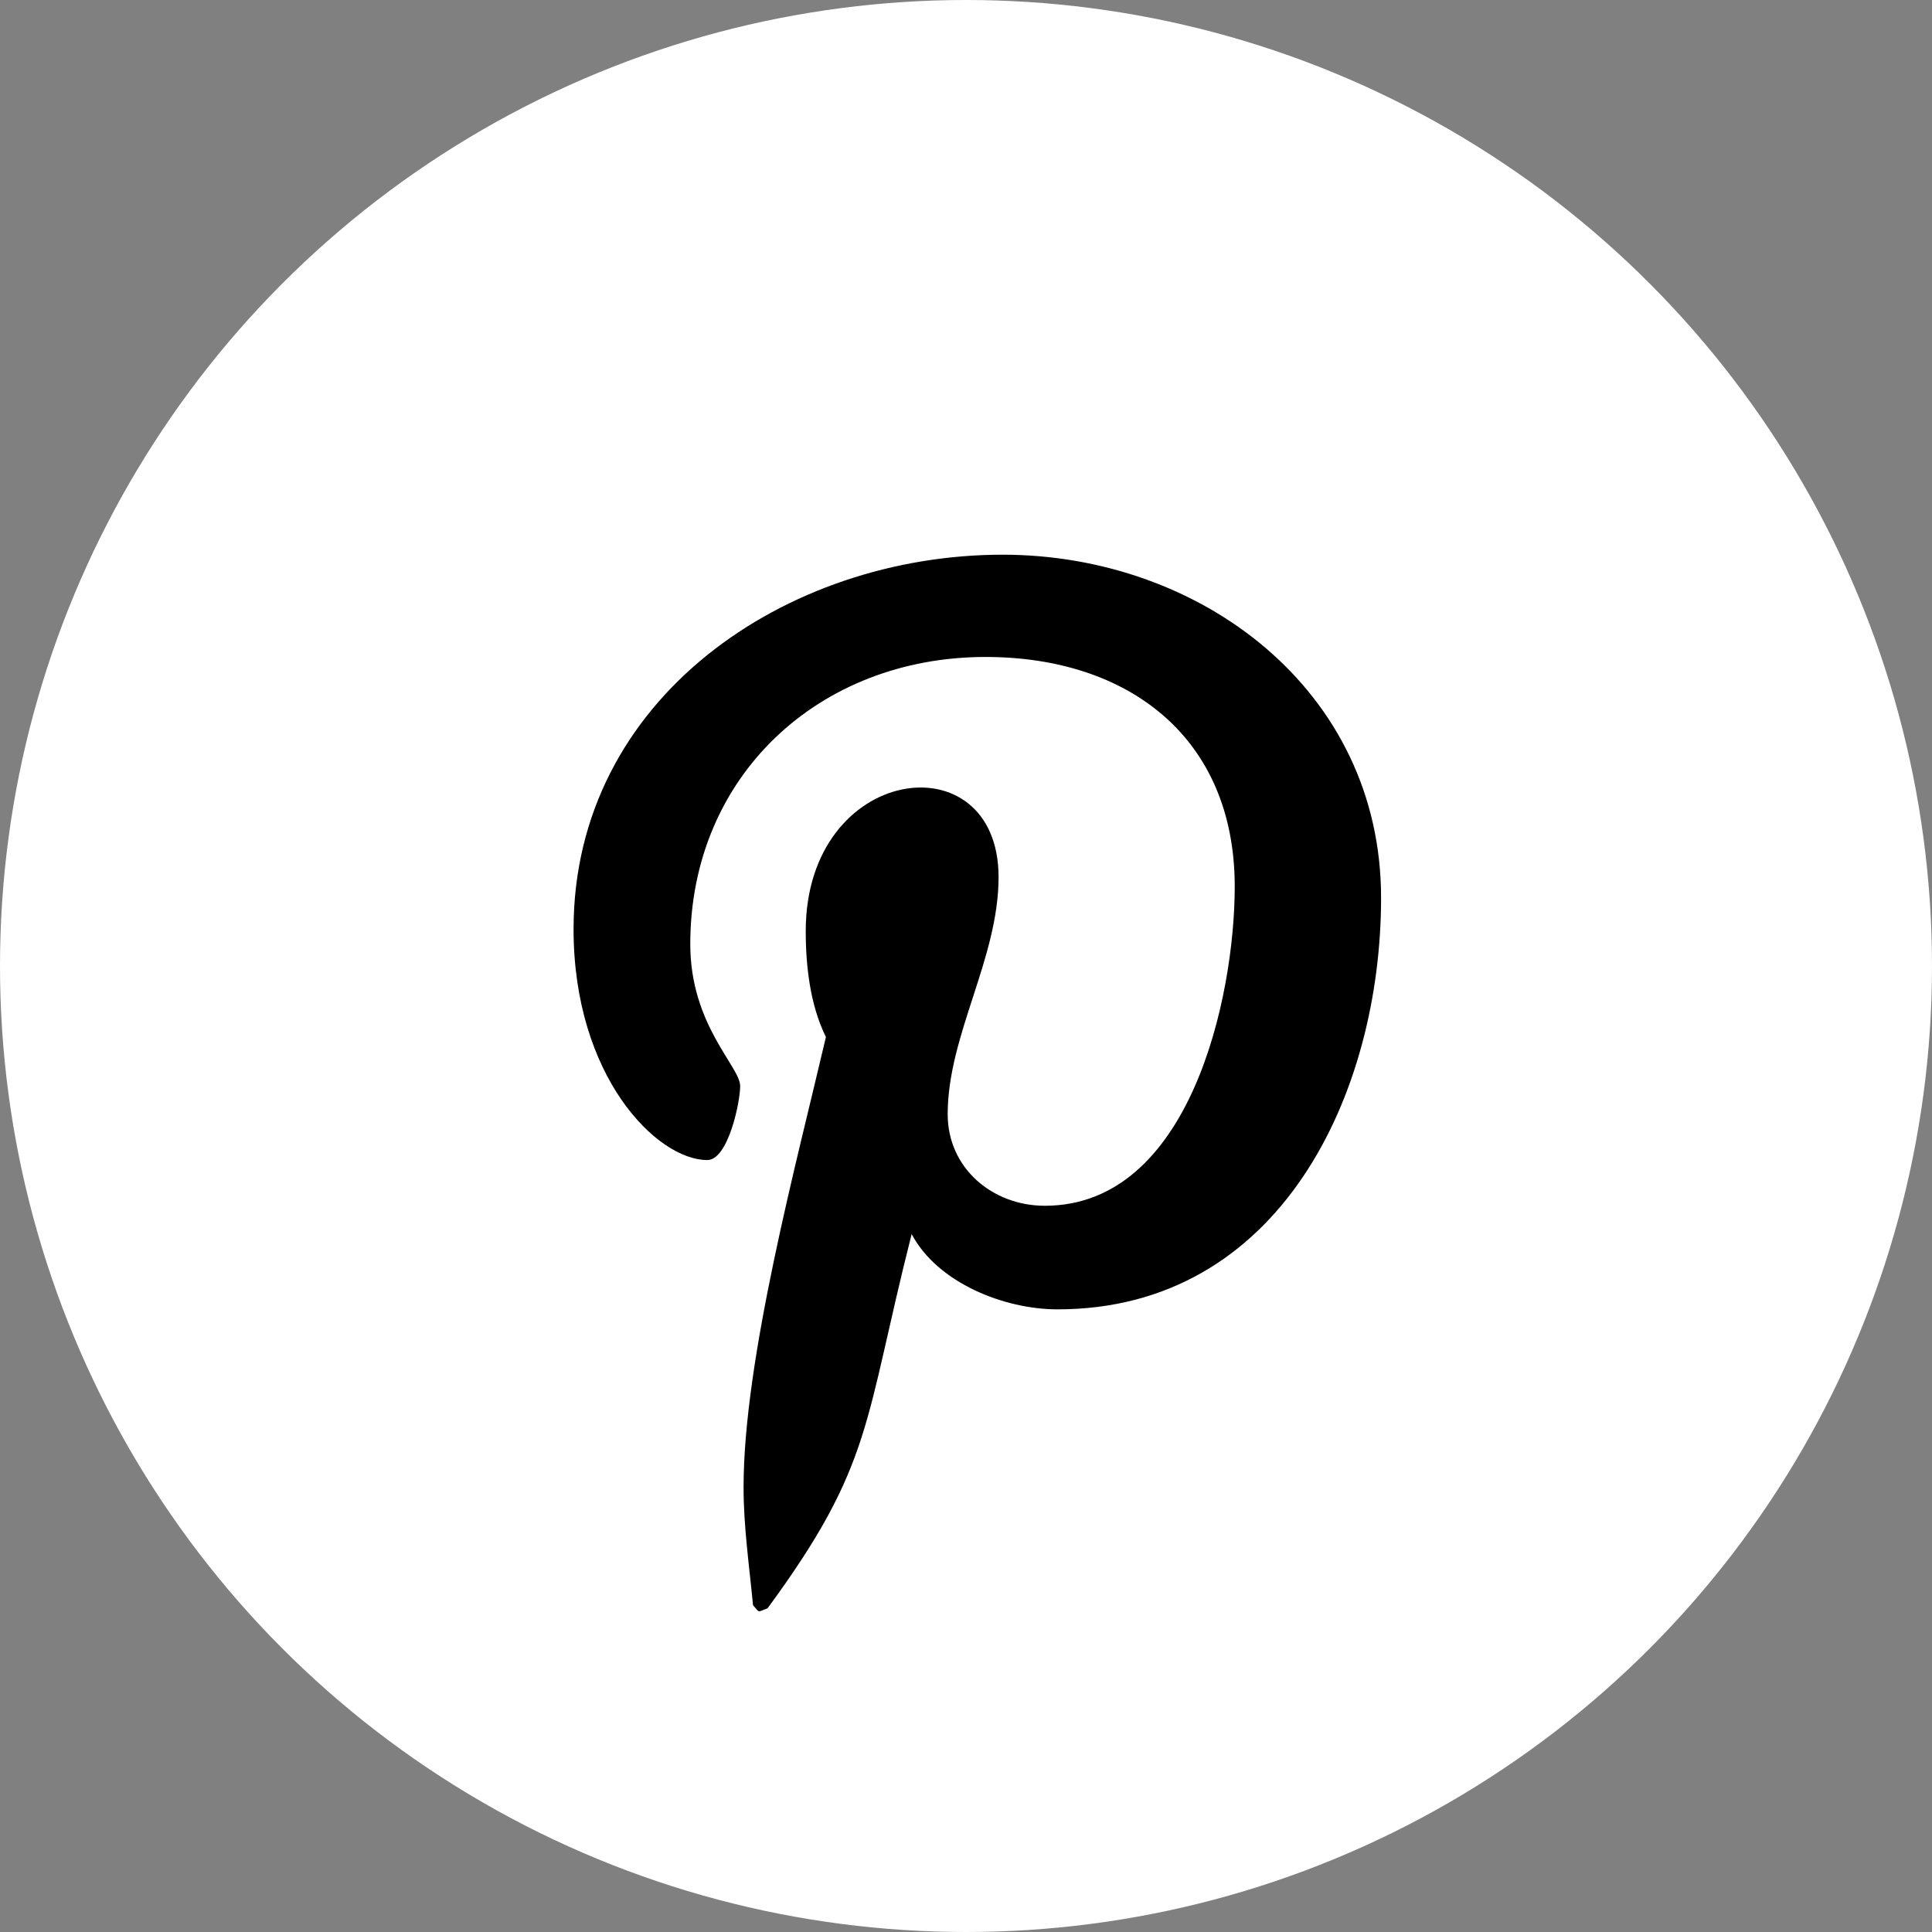 <?xml version="1.0" encoding="UTF-8"?> <svg xmlns="http://www.w3.org/2000/svg" width="512" height="512" viewBox="0 0 512 512" fill="none"><rect x="0" y="0" width="512" height="512" fill="#808080" stroke="none"/> <circle cx="256" cy="256" r="256" fill="white"></circle> <path d="M265.687 147C208.504 147 152 184.891 152 246.242C152 285.249 174.059 307.423 187.439 307.423C192.958 307.423 196.151 292.125 196.151 287.802C196.151 282.65 182.93 271.67 182.93 250.223C182.93 205.672 217.038 174.102 261.178 174.102C299.135 174.102 327.217 195.533 327.217 234.933C327.217 264.354 315.337 319.541 276.885 319.541C263.008 319.541 251.147 309.573 251.147 295.283C251.147 274.34 264.632 254.054 264.632 232.439C264.632 195.75 213.529 202.406 213.529 246.745C213.529 256.052 214.696 266.353 218.875 274.831C211.194 307.746 197.053 360.208 197.053 394.131C197.053 404.603 198.558 414.906 199.56 425.389C201.453 427.494 200.516 427.273 203.41 426.22C231.5 387.985 228.894 377.083 241.599 327.044C248.459 340.013 266.183 346.993 280.228 346.993C339.416 346.993 366 289.637 366 237.93C366 182.907 318.185 147 265.687 147Z" fill="black"></path> </svg> 